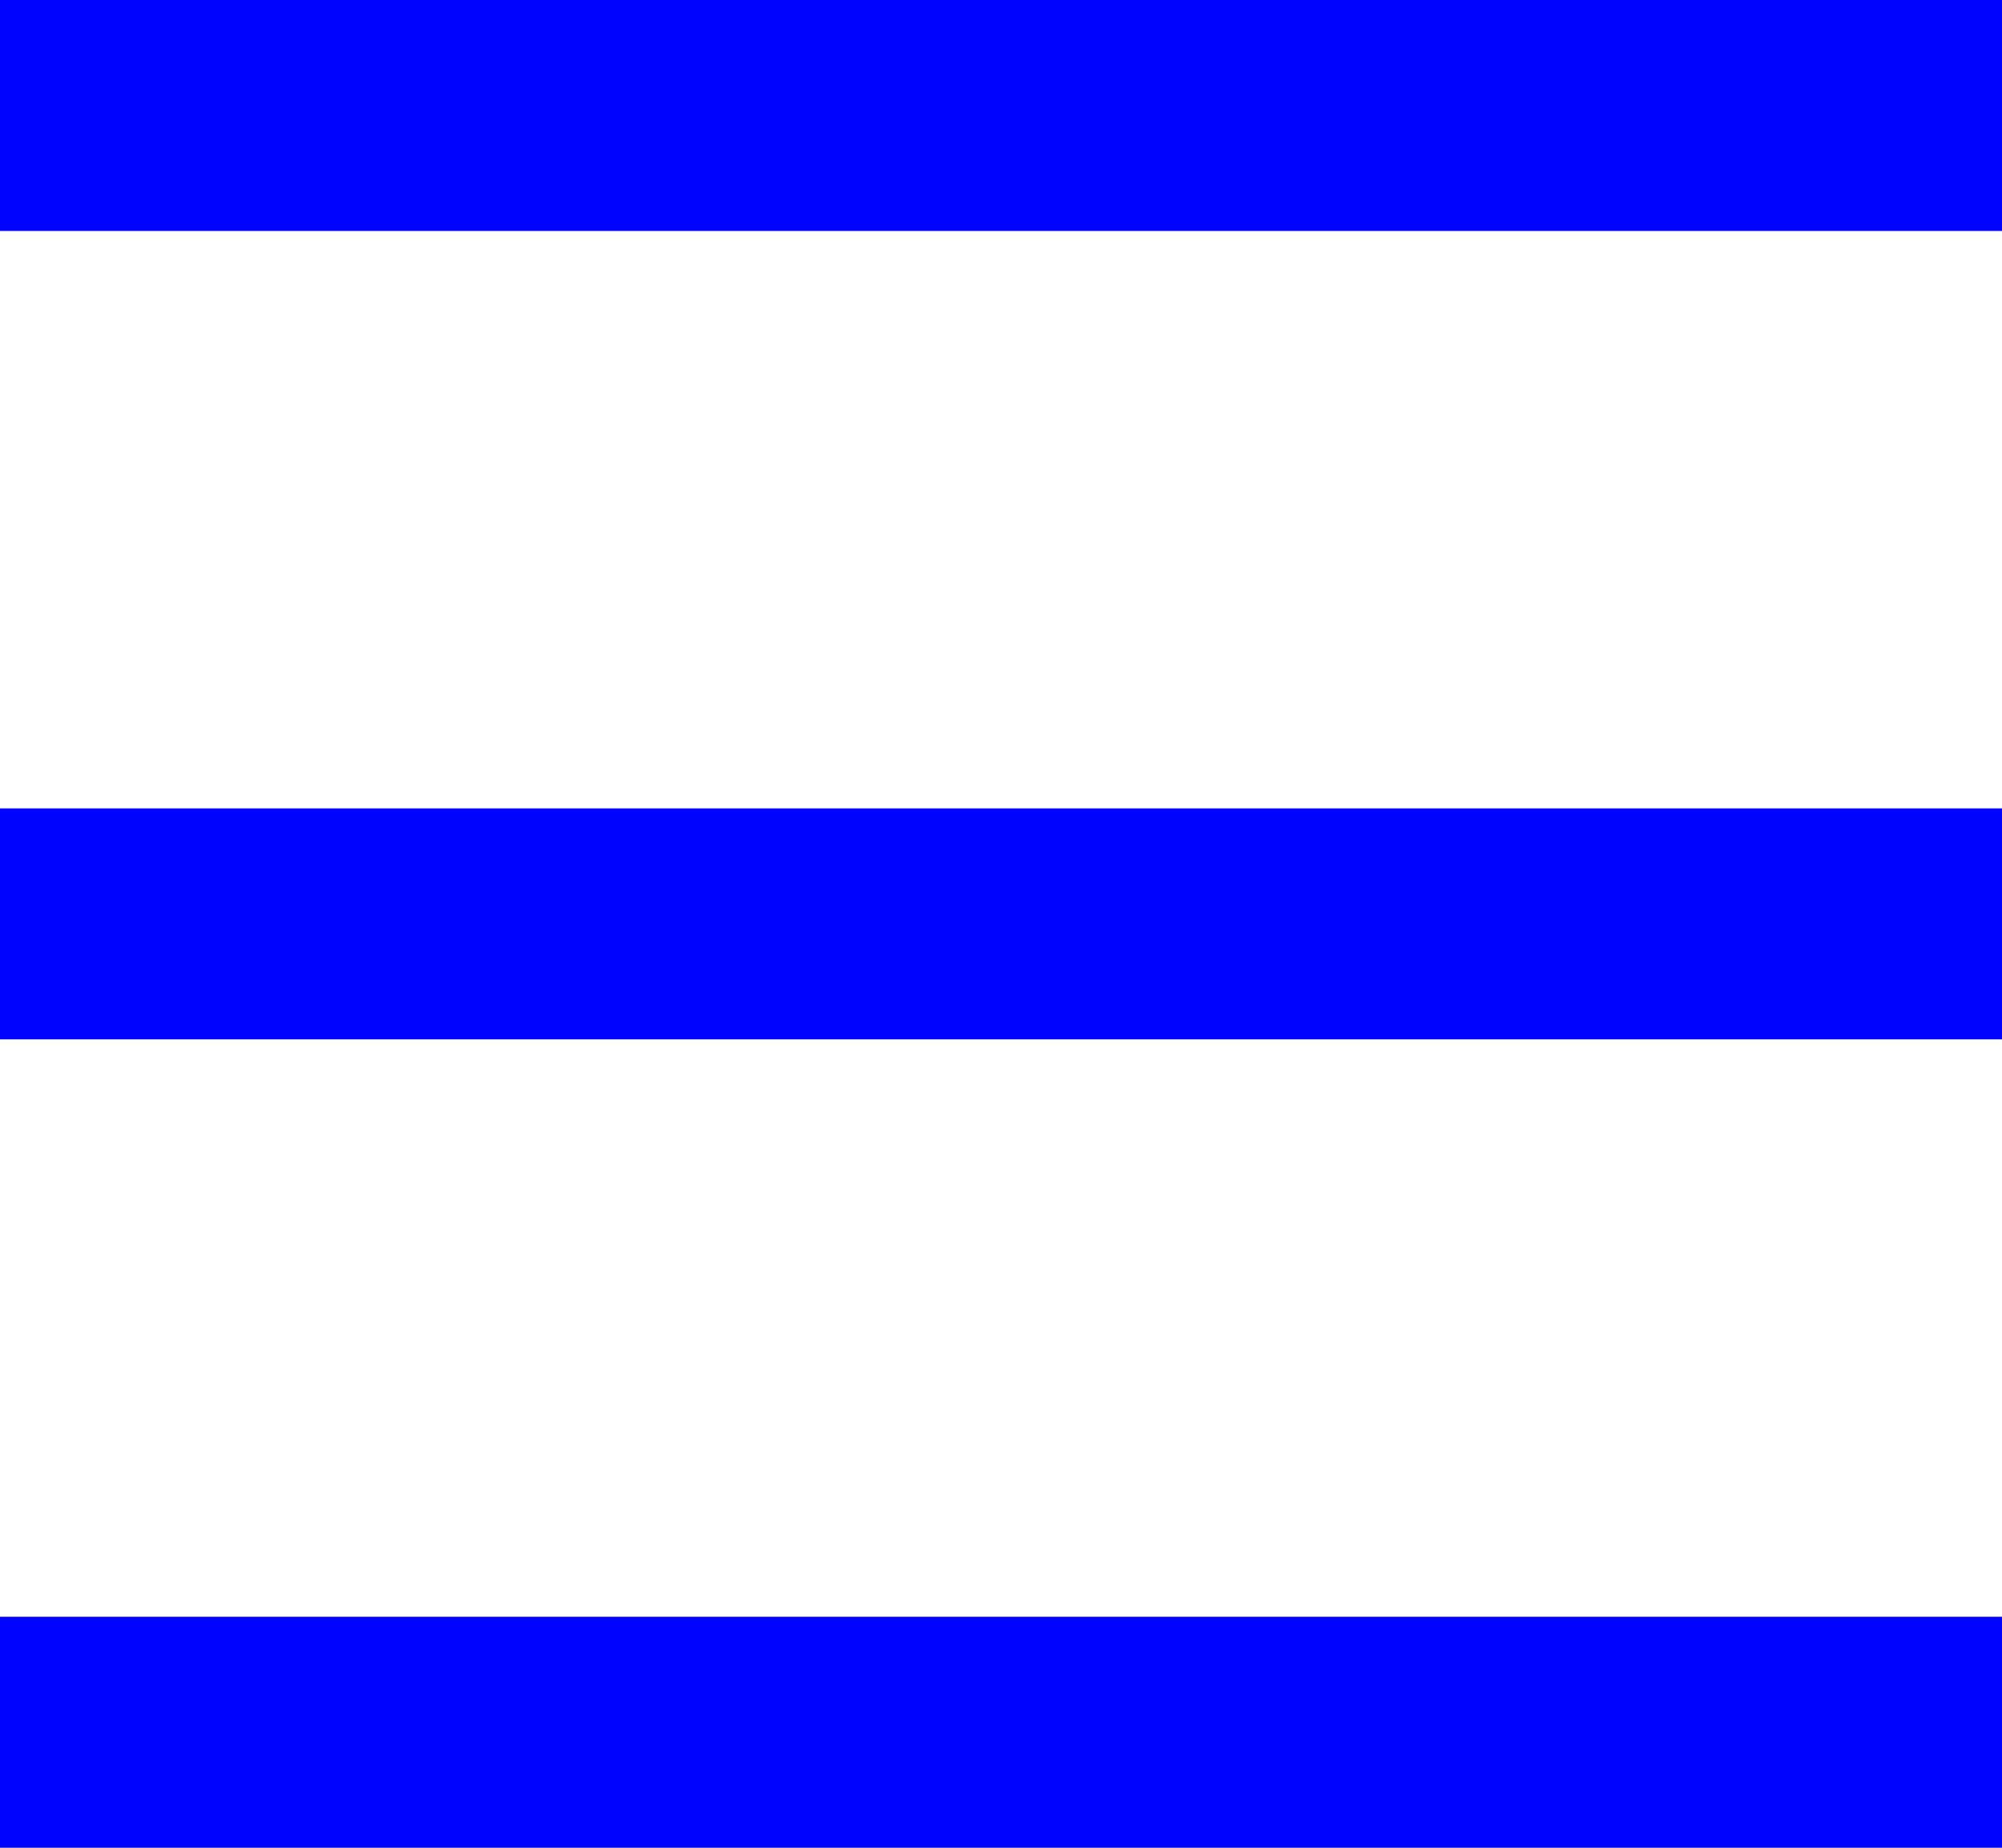 <svg width="26" height="24" viewBox="0 0 26 24" fill="none" xmlns="http://www.w3.org/2000/svg">
<g clip-path="url(#clip0_50_4956)">
<rect width="26" height="3" fill="#0004FF"/>
<rect y="10.5" width="26" height="3" fill="#0004FF"/>
<rect y="21" width="26" height="3" fill="#0004FF"/>
</g>
<defs>
<clipPath id="clip0_50_4956">
<rect width="26" height="24" fill="white"/>
</clipPath>
</defs>
</svg>
